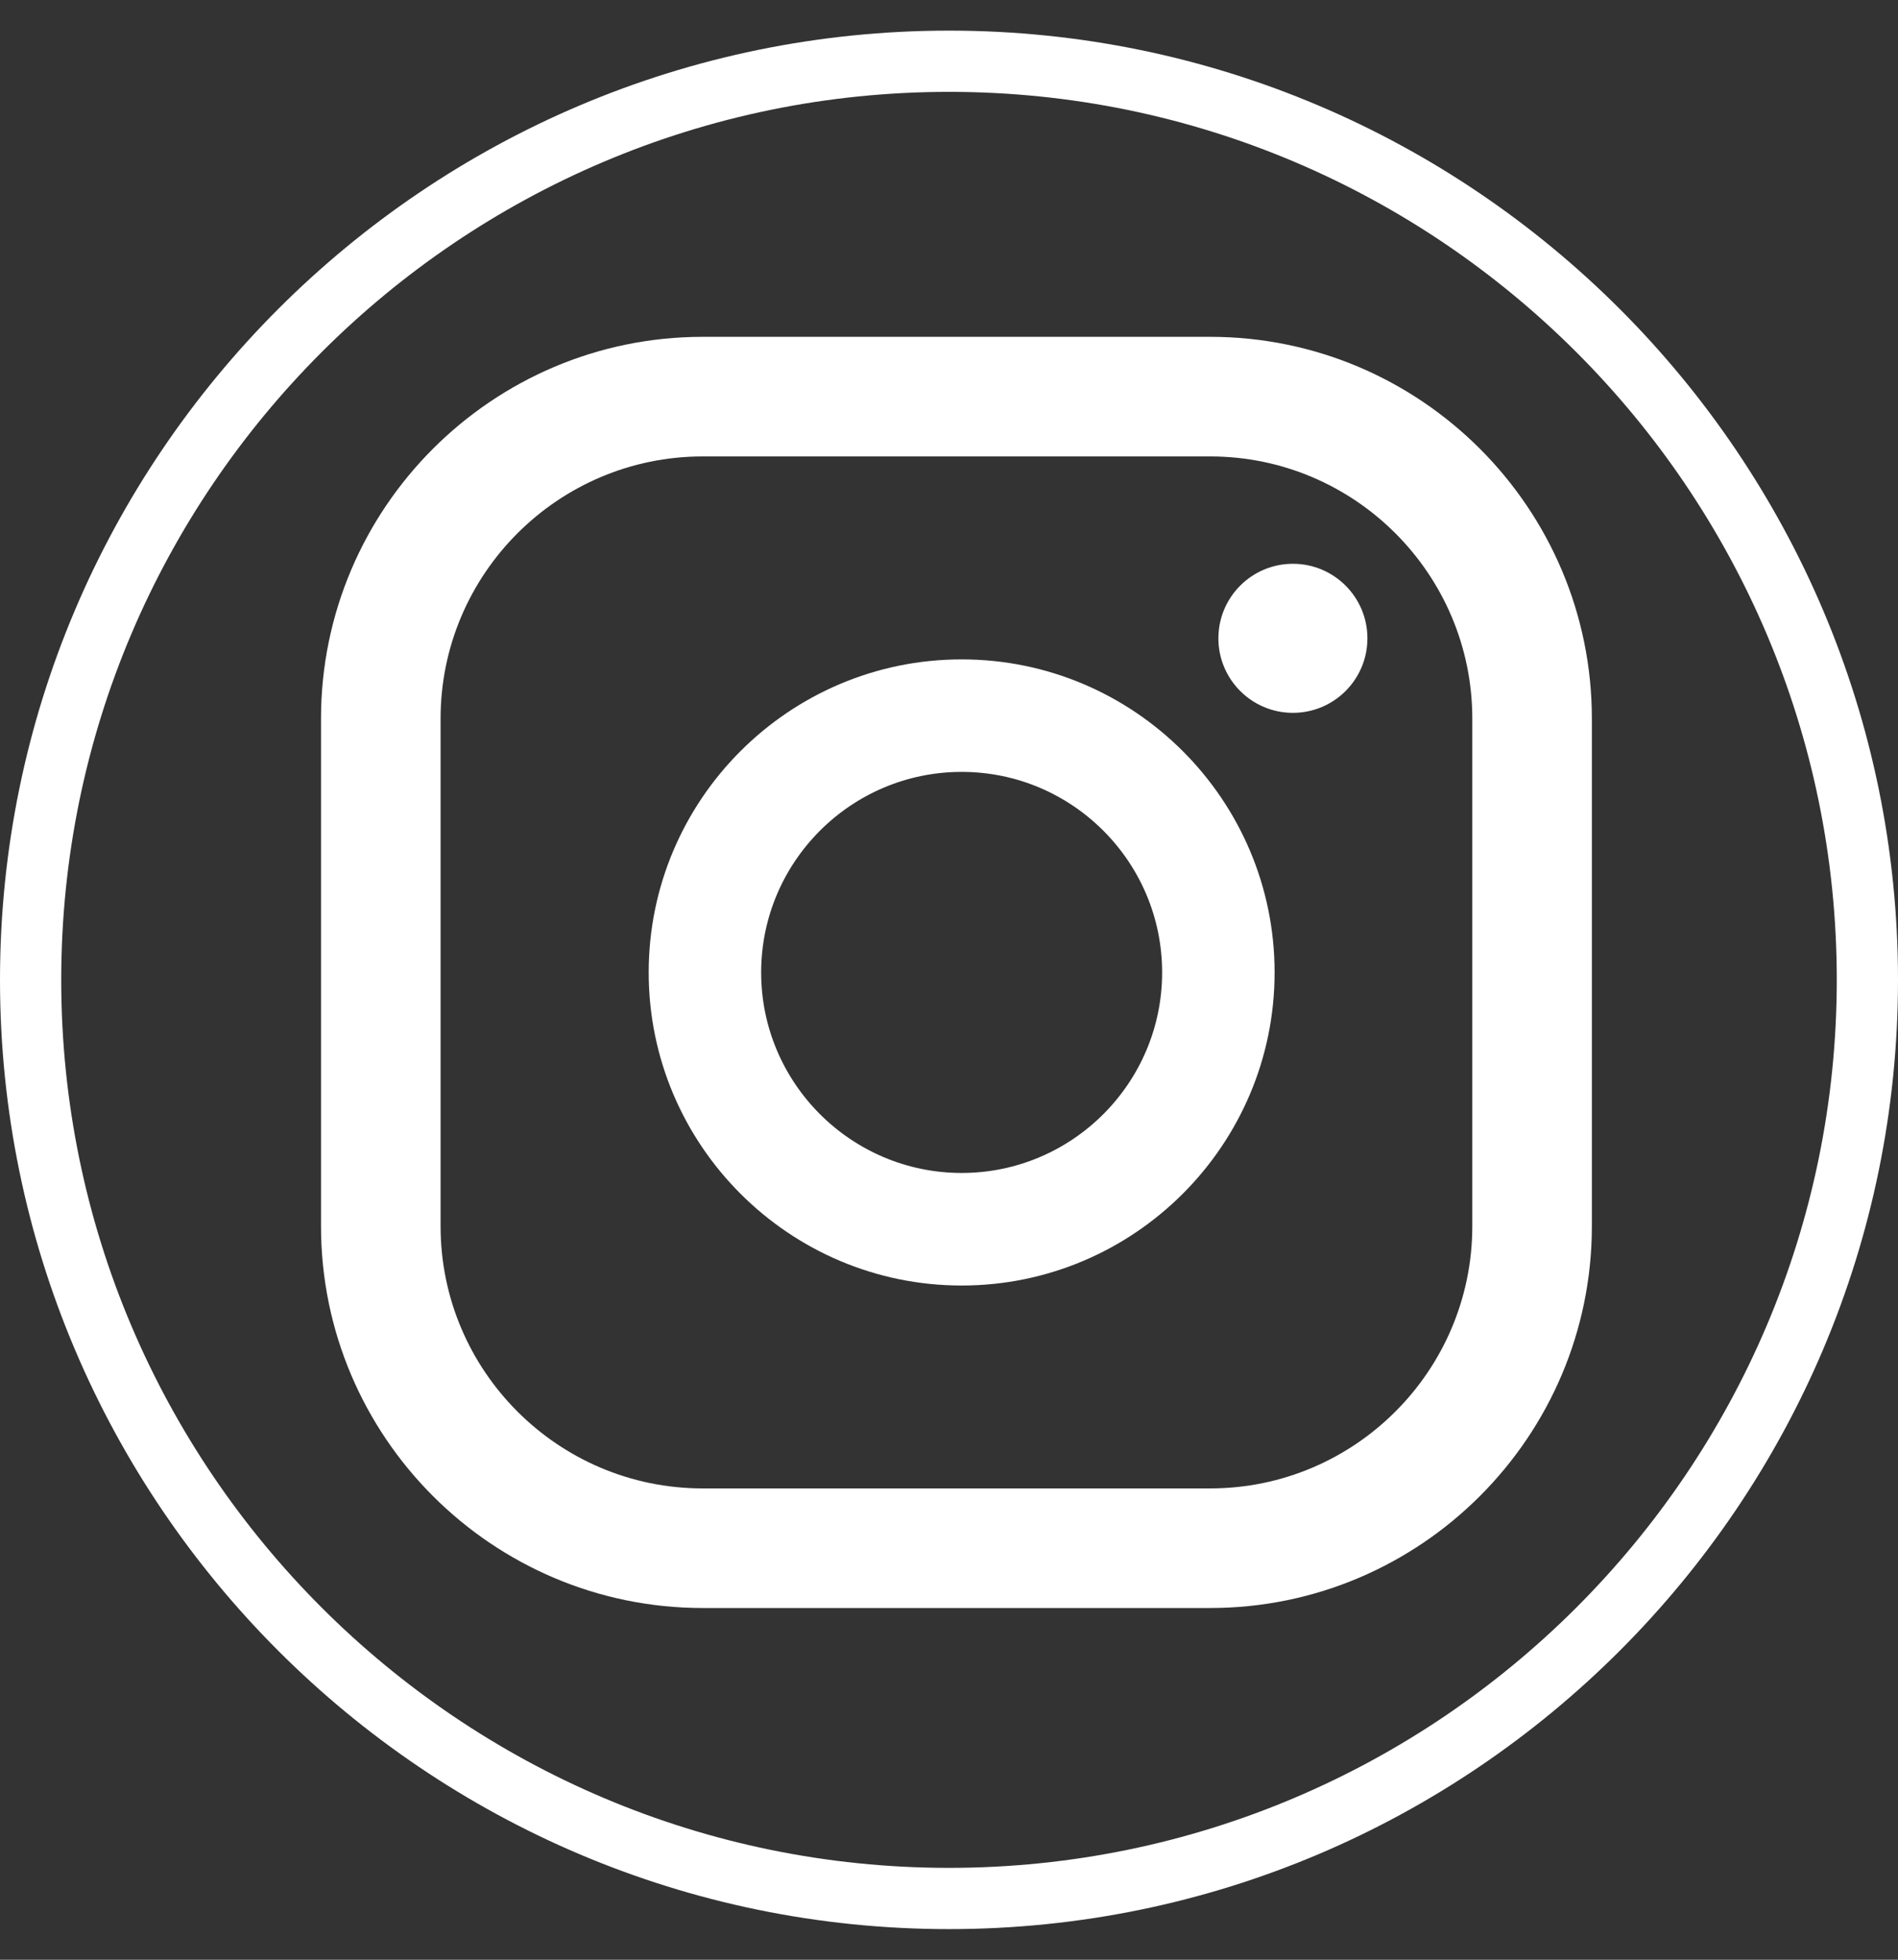 <?xml version="1.0" encoding="UTF-8"?>
<svg id="SVGDoc" width="31" height="32" xmlns="http://www.w3.org/2000/svg" version="1.1" xmlns:xlink="http://www.w3.org/1999/xlink" xmlns:avocode="https://avocode.com/" viewBox="0 0 31 32"><rect x="0" y="0" width="31" height="32" fill="#333333" stroke="none"/><defs></defs><desc>Generated with Avocode.</desc><g><g><title>Grupo 7</title><g><title>Grupo 6</title><g><title>Grupo 5</title><g><title>Trazado 15</title><path d="M21.117,9.206c-0.672,0 -1.217,0.545 -1.217,1.217c0,0.672 0.545,1.217 1.217,1.217c0.672,0 1.217,-0.545 1.217,-1.217c0,-0.672 -0.545,-1.217 -1.217,-1.217z" fill="#ffffff" fill-opacity="1"></path></g><g><title>Trazado 16</title><path d="M15.707,19.153c-1.806,0 -3.275,-1.469 -3.275,-3.274c0,-1.806 1.469,-3.275 3.275,-3.275c1.805,0 3.274,1.469 3.274,3.275c0,1.805 -1.469,3.274 -3.274,3.274zM15.707,10.767c-2.819,0 -5.112,2.293 -5.112,5.112c0,2.818 2.293,5.112 5.112,5.112c2.818,0 5.111,-2.294 5.111,-5.112c0,-2.819 -2.293,-5.112 -5.111,-5.112z" fill="#ffffff" fill-opacity="1"></path></g><g><title>Trazado 17</title><path d="M19.765,7.453c2.361,0 4.282,1.921 4.282,4.282v8.287c0,2.362 -1.921,4.282 -4.282,4.282h-8.287c-2.362,0 -4.282,-1.92 -4.282,-4.282v-8.287c0,-2.361 1.92,-4.282 4.282,-4.282zM26,20.022v-8.287c0,-3.438 -2.797,-6.235 -6.235,-6.235h-8.287c-3.438,0 -6.235,2.797 -6.235,6.235v8.287c0,3.438 2.797,6.235 6.235,6.235h8.287c3.438,0 6.235,-2.797 6.235,-6.235z" fill="#ffffff" fill-opacity="1"></path></g></g></g><g><title>Trazado 18</title><path d="M30,16c0,7.995 -6.505,14.5 -14.5,14.5c-7.995,0 -14.5,-6.505 -14.5,-14.5c0,-7.995 6.505,-14.5 14.5,-14.5c7.995,0 14.5,6.505 14.5,14.5zM31,16c0,-8.547 -6.953,-15.5 -15.5,-15.5c-8.547,0 -15.5,6.953 -15.5,15.5c0,8.547 6.953,15.5 15.5,15.5c8.547,0 15.5,-6.953 15.5,-15.5z" fill="#ffffff" fill-opacity="1"></path></g></g></g></svg>